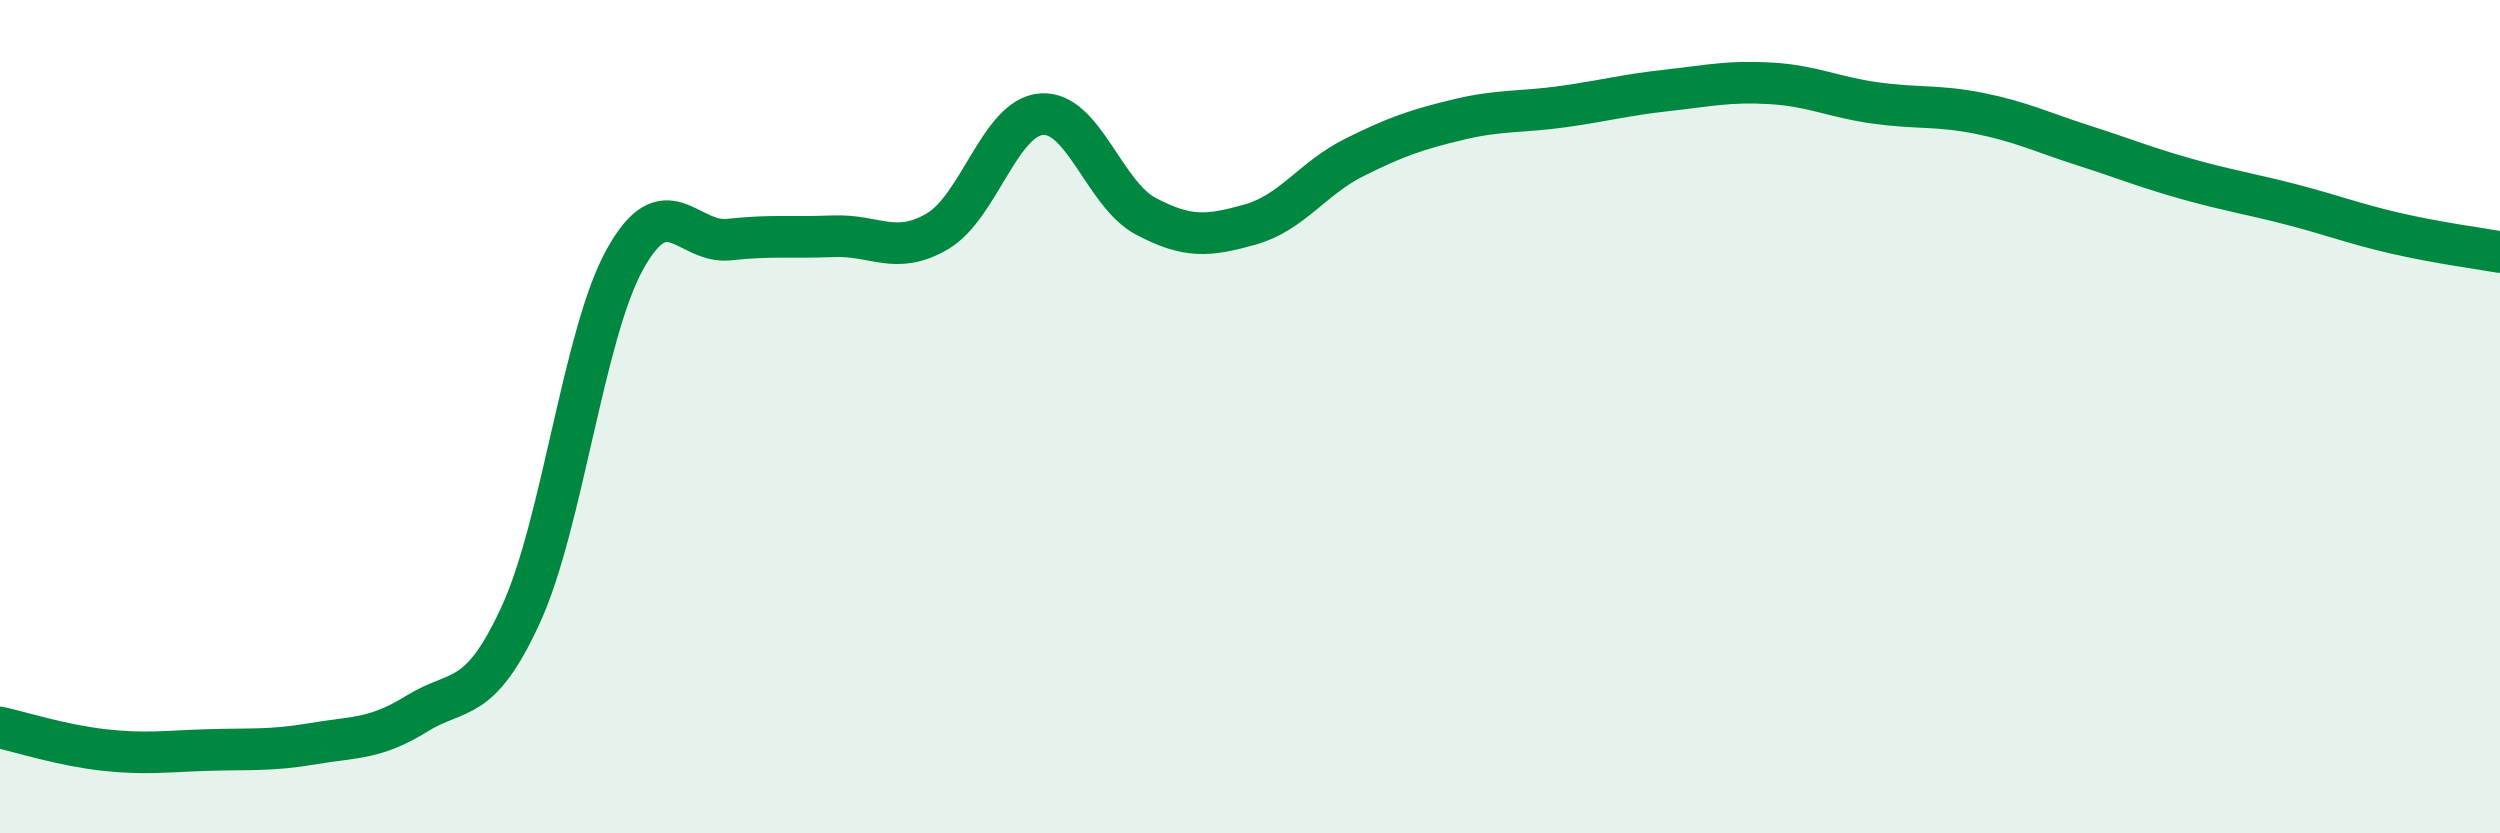 
    <svg width="60" height="20" viewBox="0 0 60 20" xmlns="http://www.w3.org/2000/svg">
      <path
        d="M 0,17.46 C 0.5,17.57 1.5,17.89 2.5,18 C 3.5,18.11 4,18.03 5,18 C 6,17.97 6.5,18.02 7.5,17.85 C 8.5,17.68 9,17.75 10,17.13 C 11,16.51 11.5,16.93 12.5,14.75 C 13.5,12.57 14,8.02 15,6.22 C 16,4.42 16.5,5.86 17.5,5.75 C 18.5,5.64 19,5.71 20,5.67 C 21,5.63 21.5,6.14 22.5,5.55 C 23.5,4.96 24,2.81 25,2.74 C 26,2.67 26.5,4.66 27.5,5.19 C 28.5,5.72 29,5.67 30,5.39 C 31,5.11 31.5,4.28 32.5,3.78 C 33.5,3.28 34,3.11 35,2.87 C 36,2.63 36.5,2.7 37.5,2.56 C 38.5,2.42 39,2.28 40,2.17 C 41,2.06 41.5,1.94 42.5,2 C 43.5,2.06 44,2.33 45,2.47 C 46,2.61 46.5,2.52 47.5,2.72 C 48.5,2.92 49,3.17 50,3.49 C 51,3.81 51.5,4.02 52.5,4.3 C 53.5,4.58 54,4.65 55,4.91 C 56,5.17 56.5,5.37 57.5,5.6 C 58.5,5.83 59.5,5.96 60,6.05L60 20L0 20Z"
        fill="#008740"
        opacity="0.1"
        stroke-linecap="round"
        stroke-linejoin="round"
      />
      <path
        d="M 0,17.46 C 0.5,17.57 1.5,17.89 2.5,18 C 3.5,18.11 4,18.03 5,18 C 6,17.97 6.5,18.02 7.5,17.85 C 8.5,17.68 9,17.75 10,17.13 C 11,16.51 11.5,16.93 12.5,14.75 C 13.5,12.57 14,8.02 15,6.22 C 16,4.42 16.5,5.86 17.5,5.75 C 18.5,5.64 19,5.71 20,5.67 C 21,5.63 21.5,6.14 22.5,5.55 C 23.5,4.96 24,2.81 25,2.74 C 26,2.67 26.5,4.66 27.5,5.19 C 28.5,5.72 29,5.67 30,5.39 C 31,5.11 31.5,4.28 32.5,3.78 C 33.5,3.28 34,3.11 35,2.87 C 36,2.63 36.5,2.7 37.5,2.56 C 38.5,2.42 39,2.28 40,2.17 C 41,2.06 41.5,1.94 42.5,2 C 43.5,2.06 44,2.33 45,2.47 C 46,2.61 46.5,2.52 47.5,2.72 C 48.5,2.92 49,3.17 50,3.49 C 51,3.81 51.5,4.02 52.5,4.3 C 53.5,4.58 54,4.65 55,4.91 C 56,5.17 56.5,5.37 57.5,5.6 C 58.5,5.83 59.5,5.96 60,6.05"
        stroke="#008740"
        stroke-width="1"
        fill="none"
        stroke-linecap="round"
        stroke-linejoin="round"
      />
    </svg>
  
